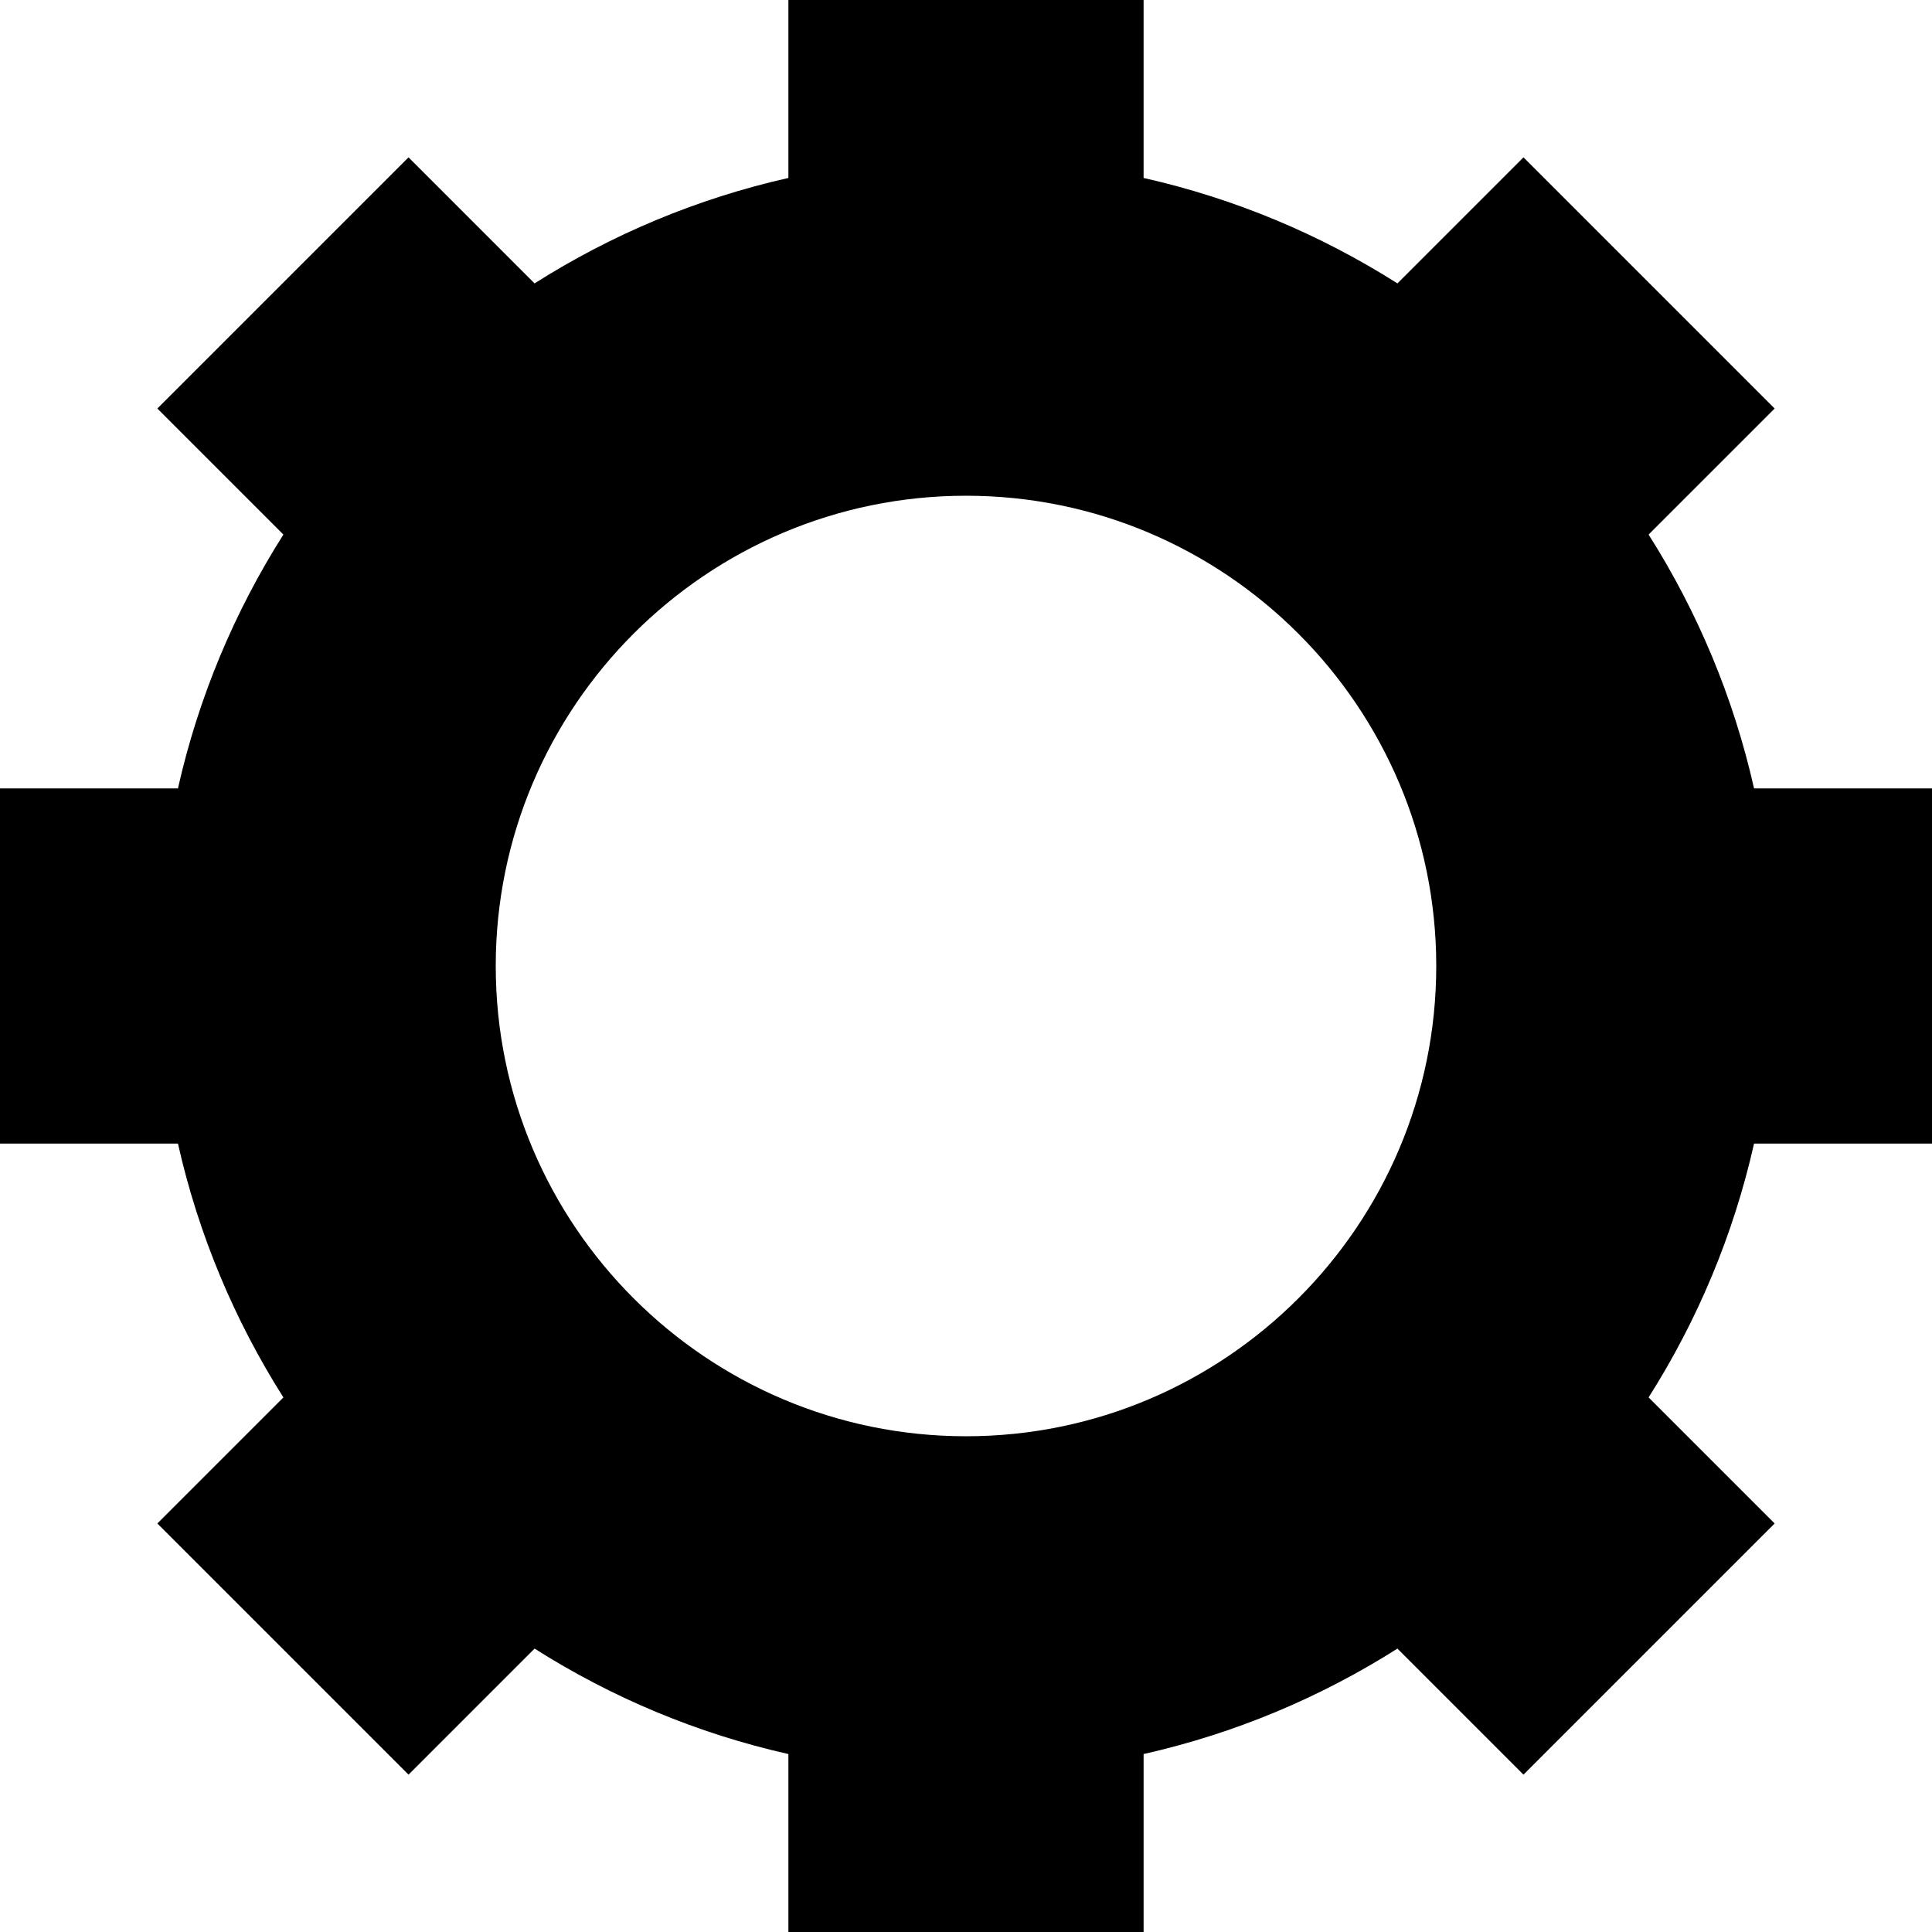 <?xml version="1.0" encoding="iso-8859-1"?>
<!-- Uploaded to: SVG Repo, www.svgrepo.com, Generator: SVG Repo Mixer Tools -->
<!DOCTYPE svg PUBLIC "-//W3C//DTD SVG 1.1//EN" "http://www.w3.org/Graphics/SVG/1.1/DTD/svg11.dtd">
<svg fill="#000000" height="800px" width="800px" version="1.1" id="Capa_1" xmlns="http://www.w3.org/2000/svg" xmlns:xlink="http://www.w3.org/1999/xlink" 
	 viewBox="0 0 228.438 228.438" xml:space="preserve">
<path d="M33.509,165.23l-14.904,14.904l29.699,29.699l14.903-14.904c9.085,5.763,19.204,10.034,30.012,12.468v21.041h42v-21.041
	c10.808-2.434,20.926-6.705,30.012-12.468l14.903,14.904l29.699-29.699l-14.905-14.905c5.763-9.085,10.033-19.204,12.468-30.011
	h21.042v-42h-21.042c-2.435-10.807-6.705-20.926-12.468-30.011l14.905-14.905l-29.698-29.699L165.23,33.509
	c-9.086-5.763-19.204-10.033-30.012-12.468V0h-42v21.041c-10.808,2.434-20.927,6.705-30.012,12.468L48.303,18.604L18.604,48.303
	l14.904,14.904c-5.763,9.085-10.034,19.204-12.468,30.012H0v42h21.041C23.475,146.026,27.746,156.145,33.509,165.23z
	 M114.219,58.616c30.659,0,55.602,24.943,55.602,55.603s-24.942,55.603-55.602,55.603c-30.66,0-55.603-24.943-55.603-55.603
	S83.559,58.616,114.219,58.616z"/>
</svg>